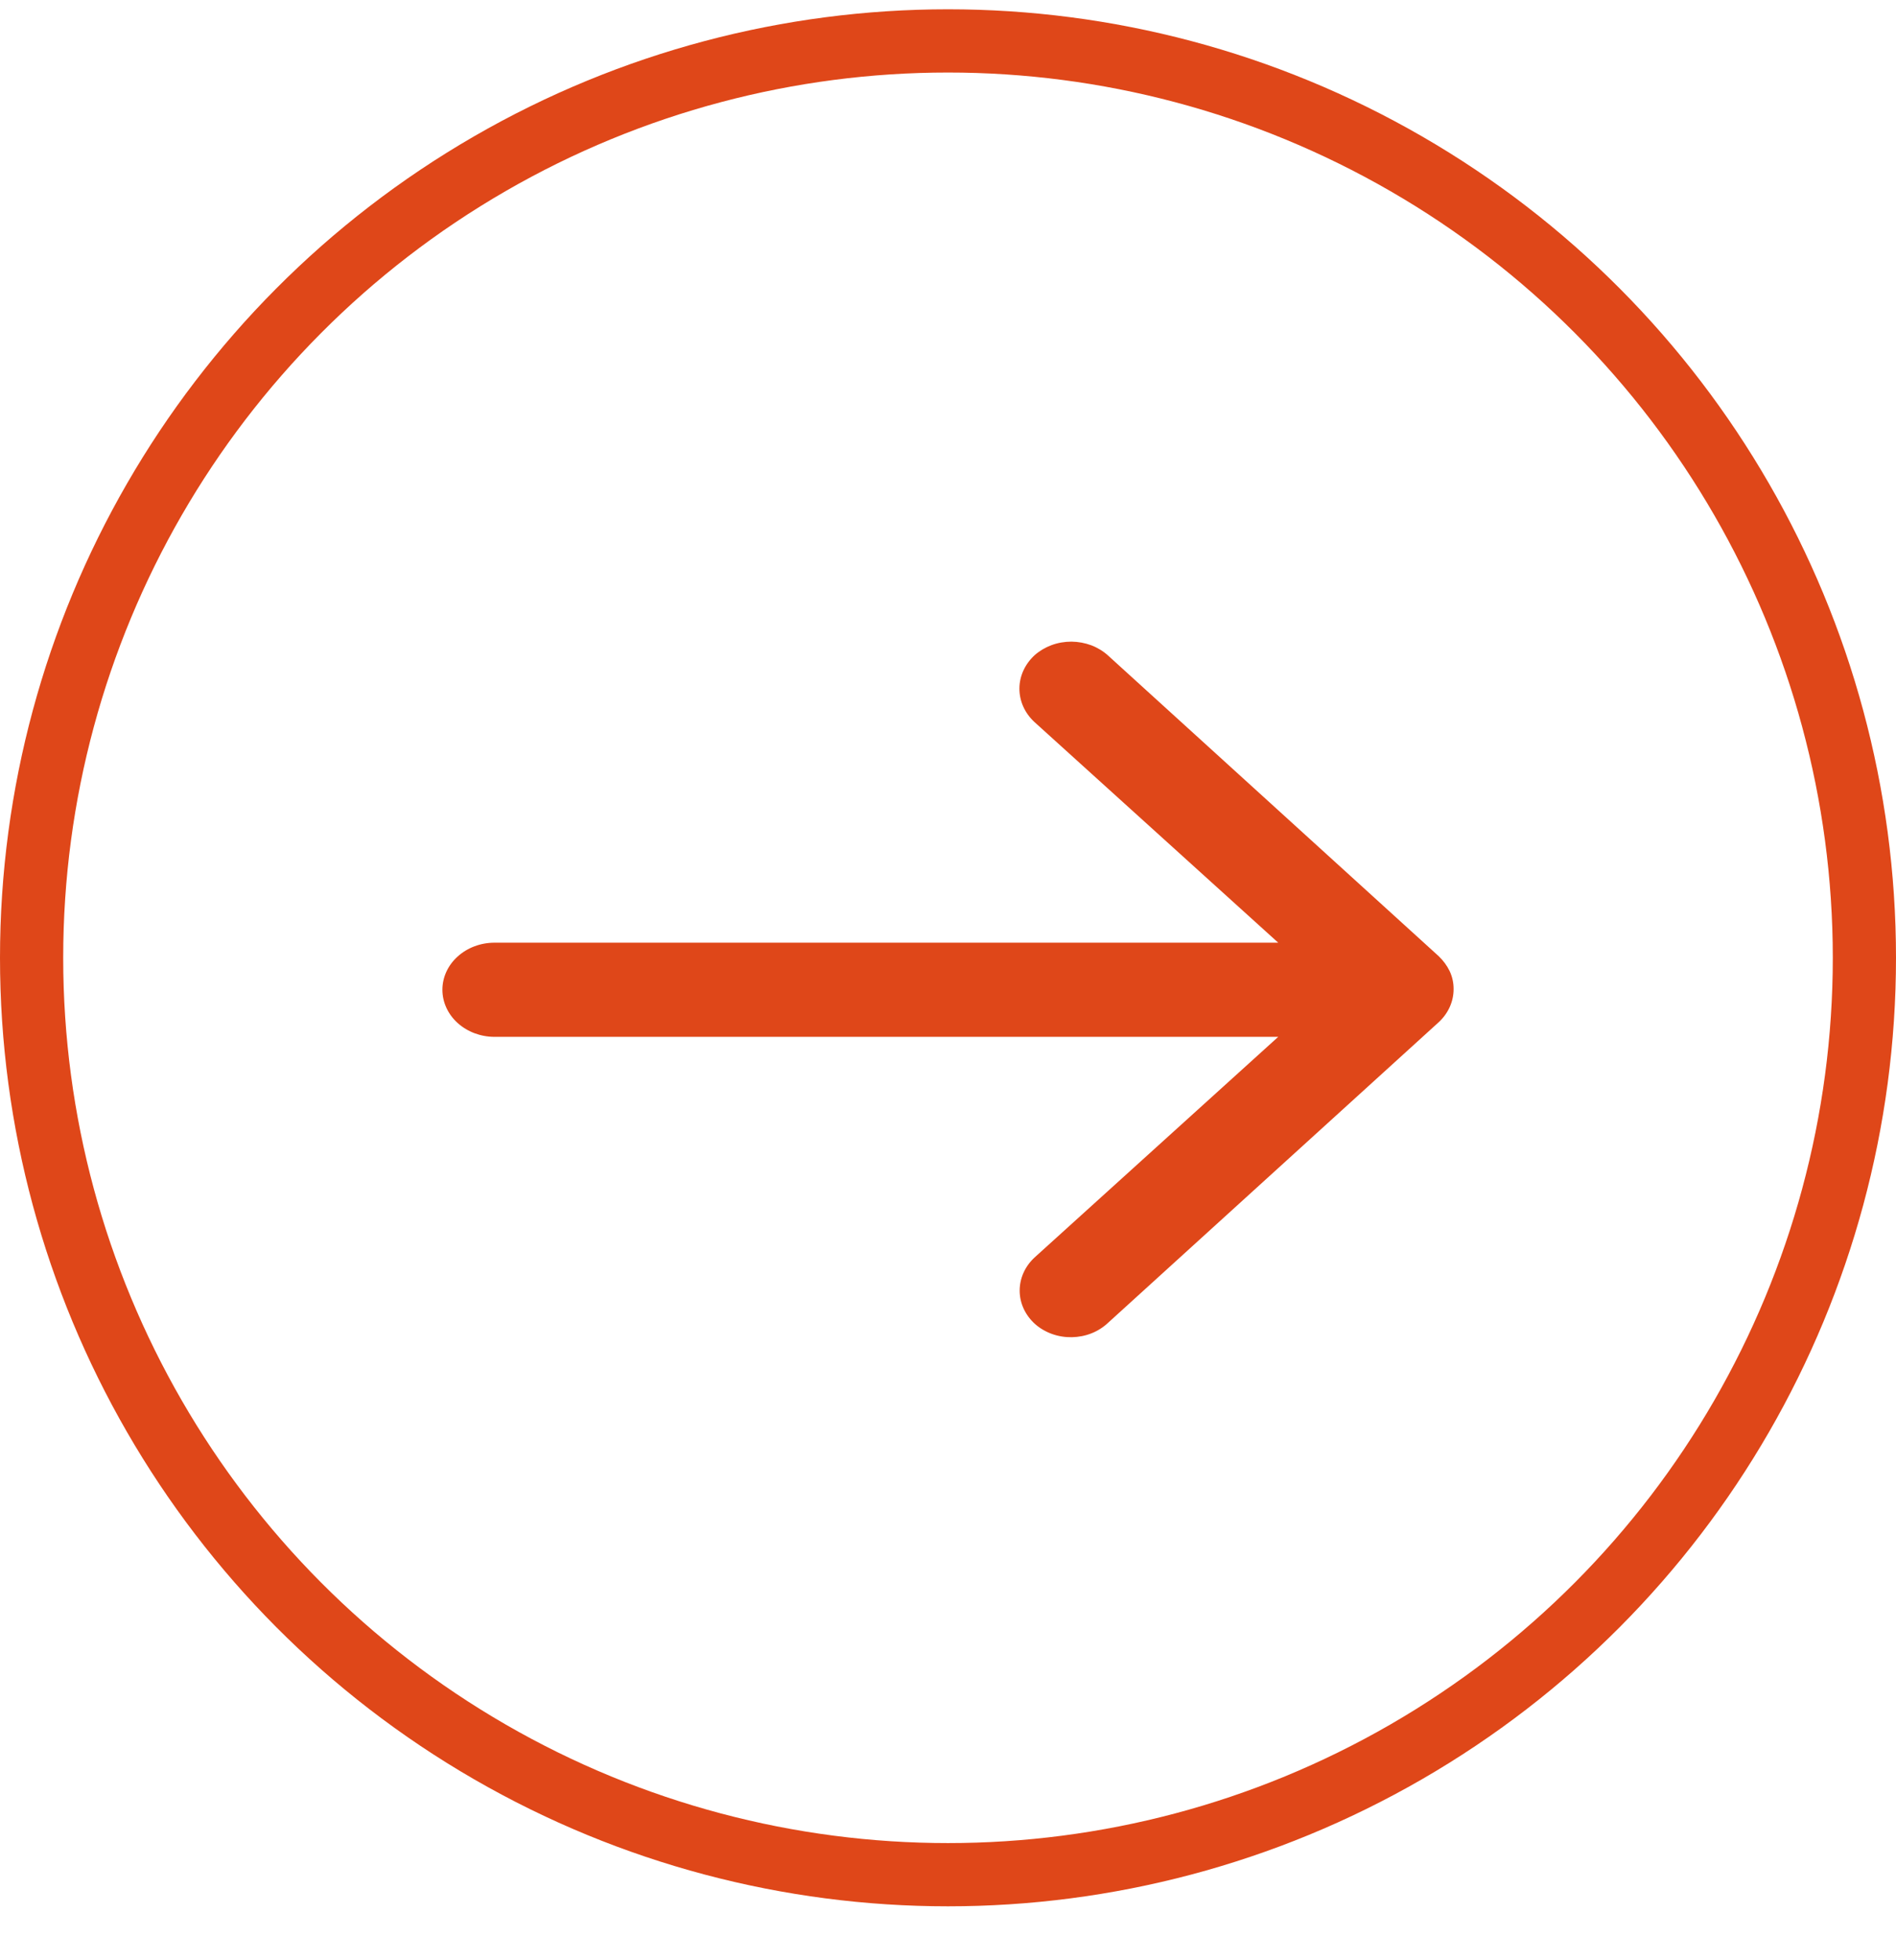<svg width="30" height="31" viewBox="0 0 30 31" fill="none" xmlns="http://www.w3.org/2000/svg">
<path d="M16.378 20.939C16.223 20.8 16.135 20.611 16.134 20.414C16.133 20.216 16.218 20.026 16.371 19.885L20.225 16.397H7.825C7.606 16.397 7.397 16.318 7.242 16.179C7.087 16.039 7 15.85 7 15.652C7 15.455 7.087 15.265 7.242 15.126C7.397 14.986 7.606 14.908 7.825 14.908H20.225L16.365 11.416C16.213 11.274 16.129 11.085 16.13 10.887C16.131 10.69 16.218 10.502 16.371 10.361C16.448 10.293 16.539 10.239 16.639 10.202C16.739 10.165 16.846 10.147 16.954 10.147C17.061 10.148 17.168 10.168 17.268 10.205C17.367 10.243 17.457 10.298 17.533 10.367L22.765 15.122C22.837 15.191 22.895 15.27 22.937 15.356C22.98 15.447 23.001 15.545 23 15.643C23 15.838 22.916 16.025 22.765 16.165L17.533 20.919C17.459 20.989 17.37 21.046 17.272 21.085C17.174 21.124 17.068 21.145 16.96 21.147C16.853 21.149 16.746 21.132 16.646 21.096C16.546 21.06 16.455 21.007 16.378 20.939Z" fill="#DF4719"/>
<circle cx="15" cy="15.147" r="14.5" stroke="#DF4719"/>
</svg>
